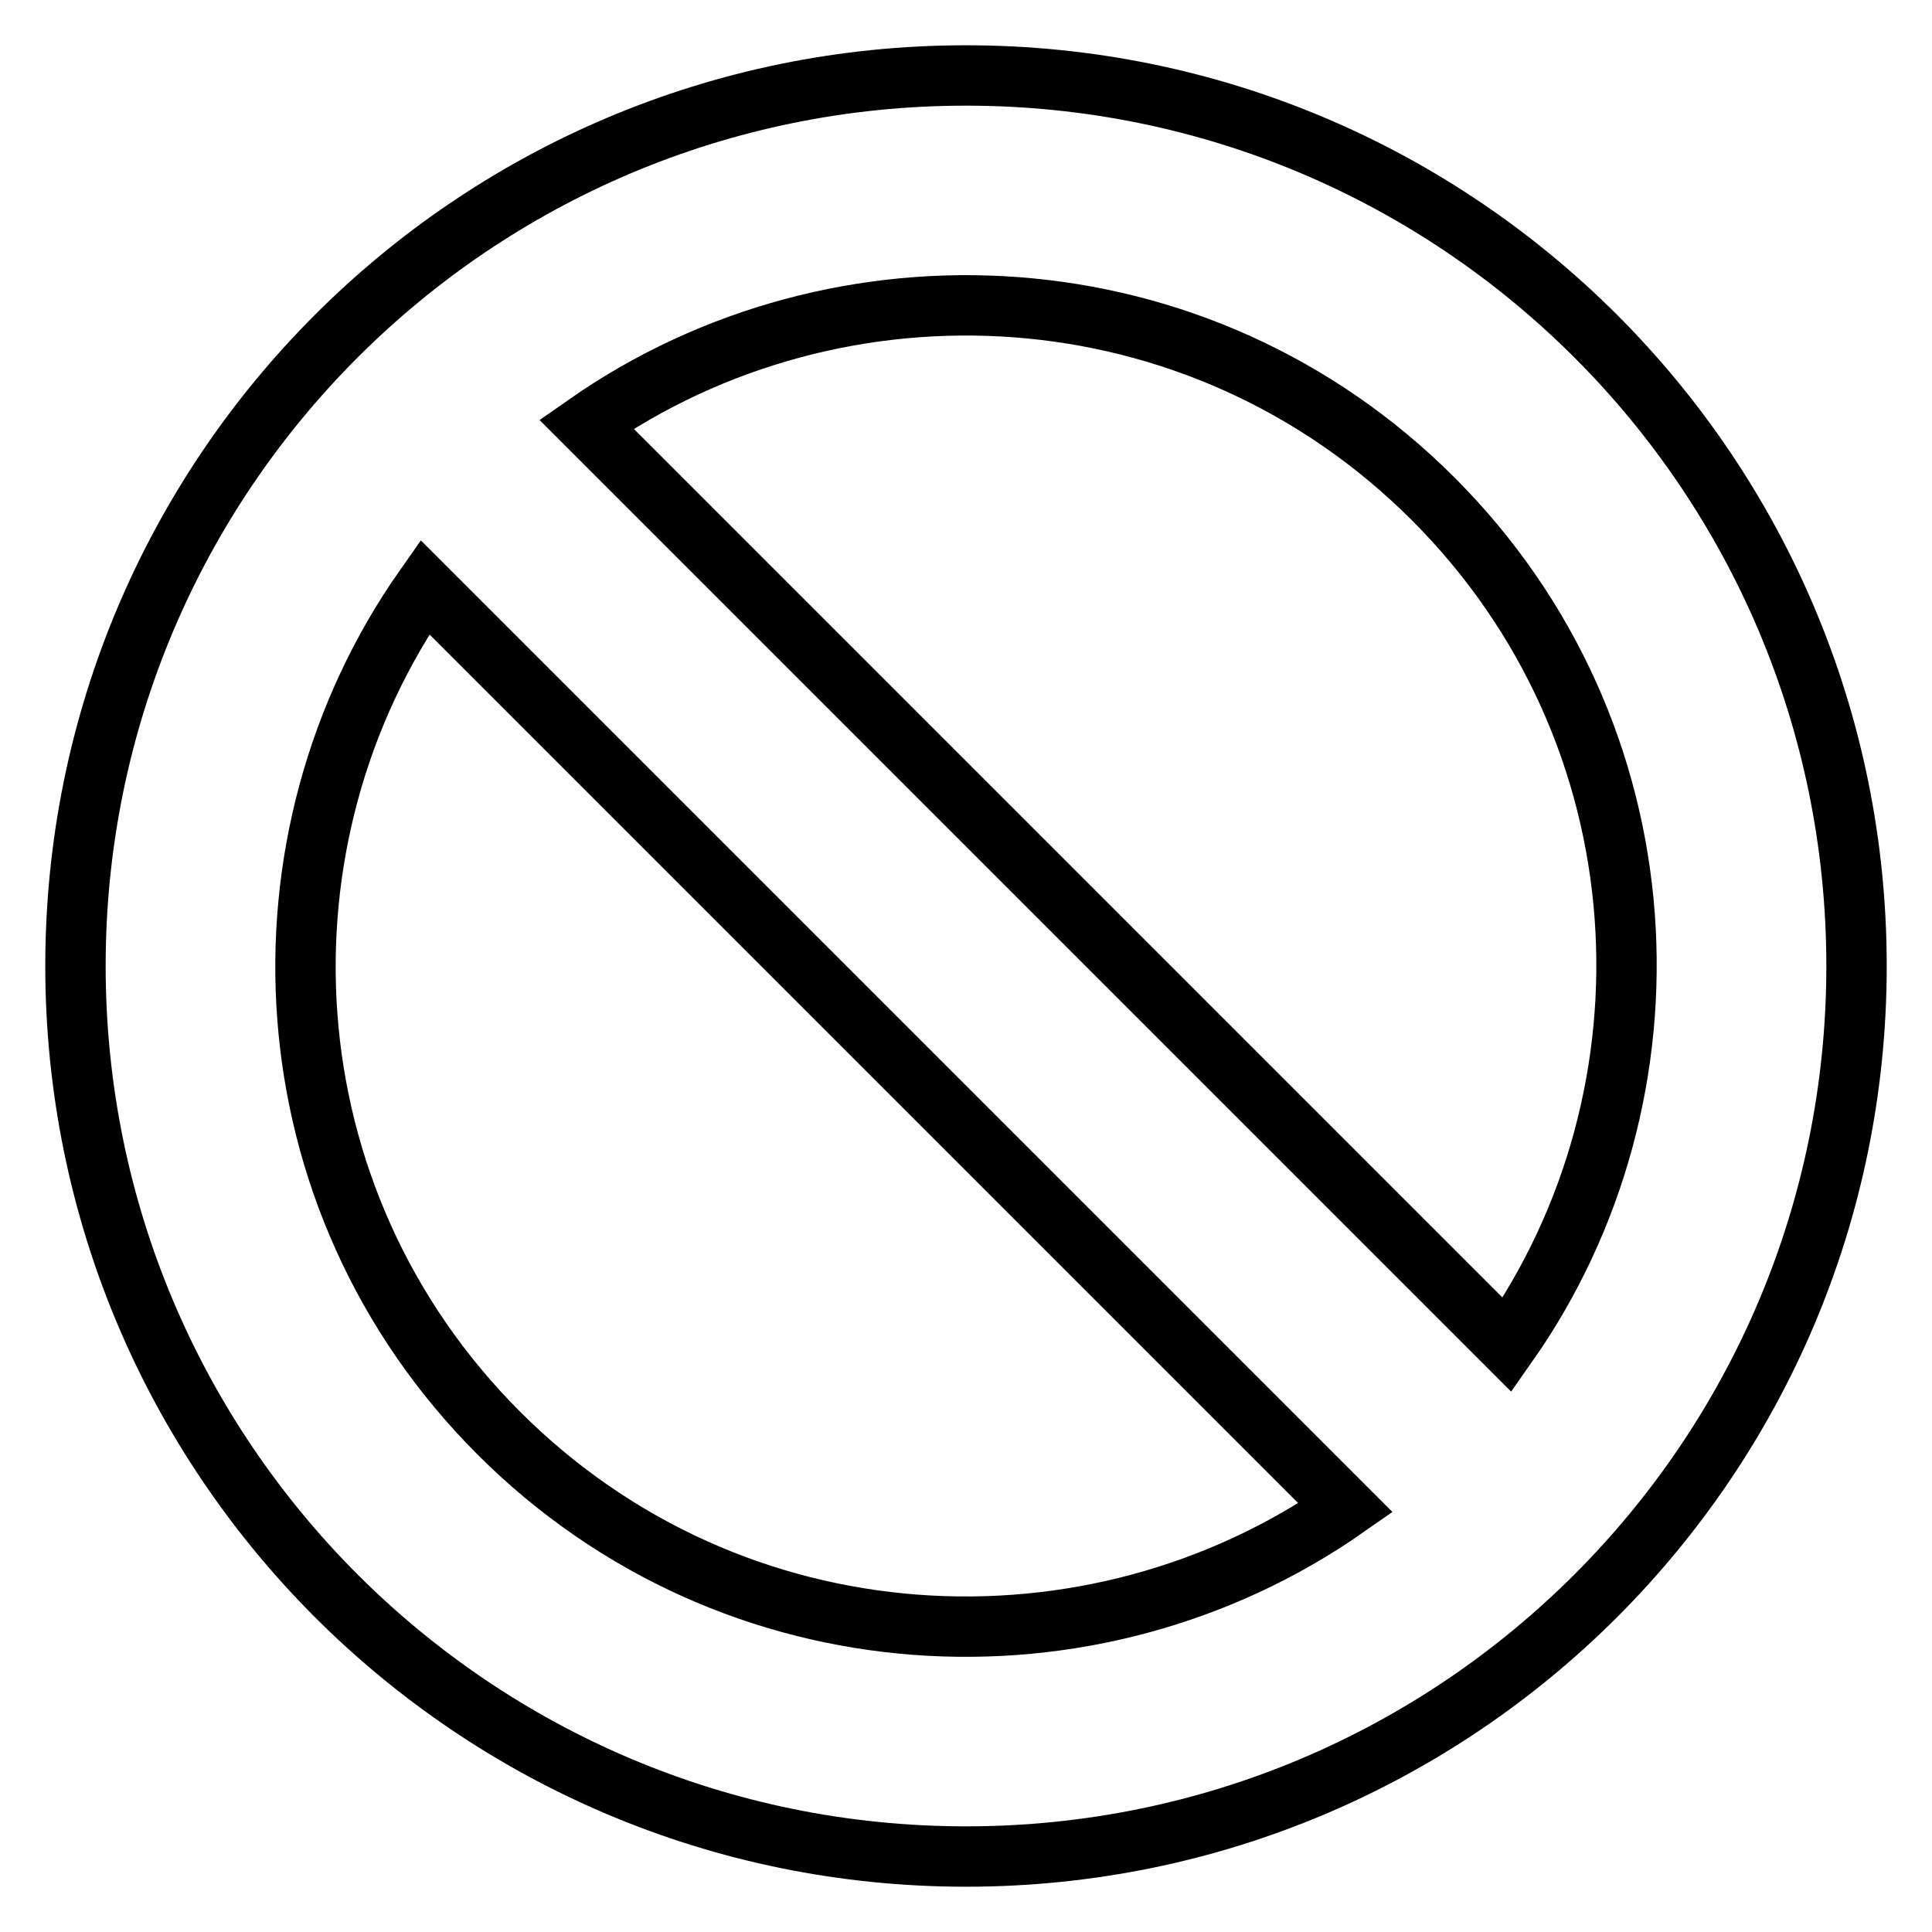 <?xml version="1.0" encoding="utf-8"?>
<!-- Svg Vector Icons : http://www.onlinewebfonts.com/icon -->
<!DOCTYPE svg PUBLIC "-//W3C//DTD SVG 1.1//EN" "http://www.w3.org/Graphics/SVG/1.1/DTD/svg11.dtd">
<svg version="1.1" xmlns="http://www.w3.org/2000/svg" xmlns:xlink="http://www.w3.org/1999/xlink" x="0px" y="0px" viewBox="0 0 256 256" enable-background="new 0 0 256 256" xml:space="preserve">
<g> <path stroke-width="8" fill-opacity="0" stroke="#000000"  d="M128,10C62.8,10,10,62.8,10,128s52.8,118,118,118c65.2,0,118-52.8,118-118C246,62.8,193.2,10,128,10z  M189.9,66.1c31.1,31.1,33.3,78.7,9.8,112.1l-122-122C111.2,32.8,158.8,35,189.9,66.1L189.9,66.1z M66.1,189.9 C35,158.8,32.8,111.2,56.3,77.8l122,122C144.8,223.2,97.2,221,66.1,189.9z"/></g>
</svg>